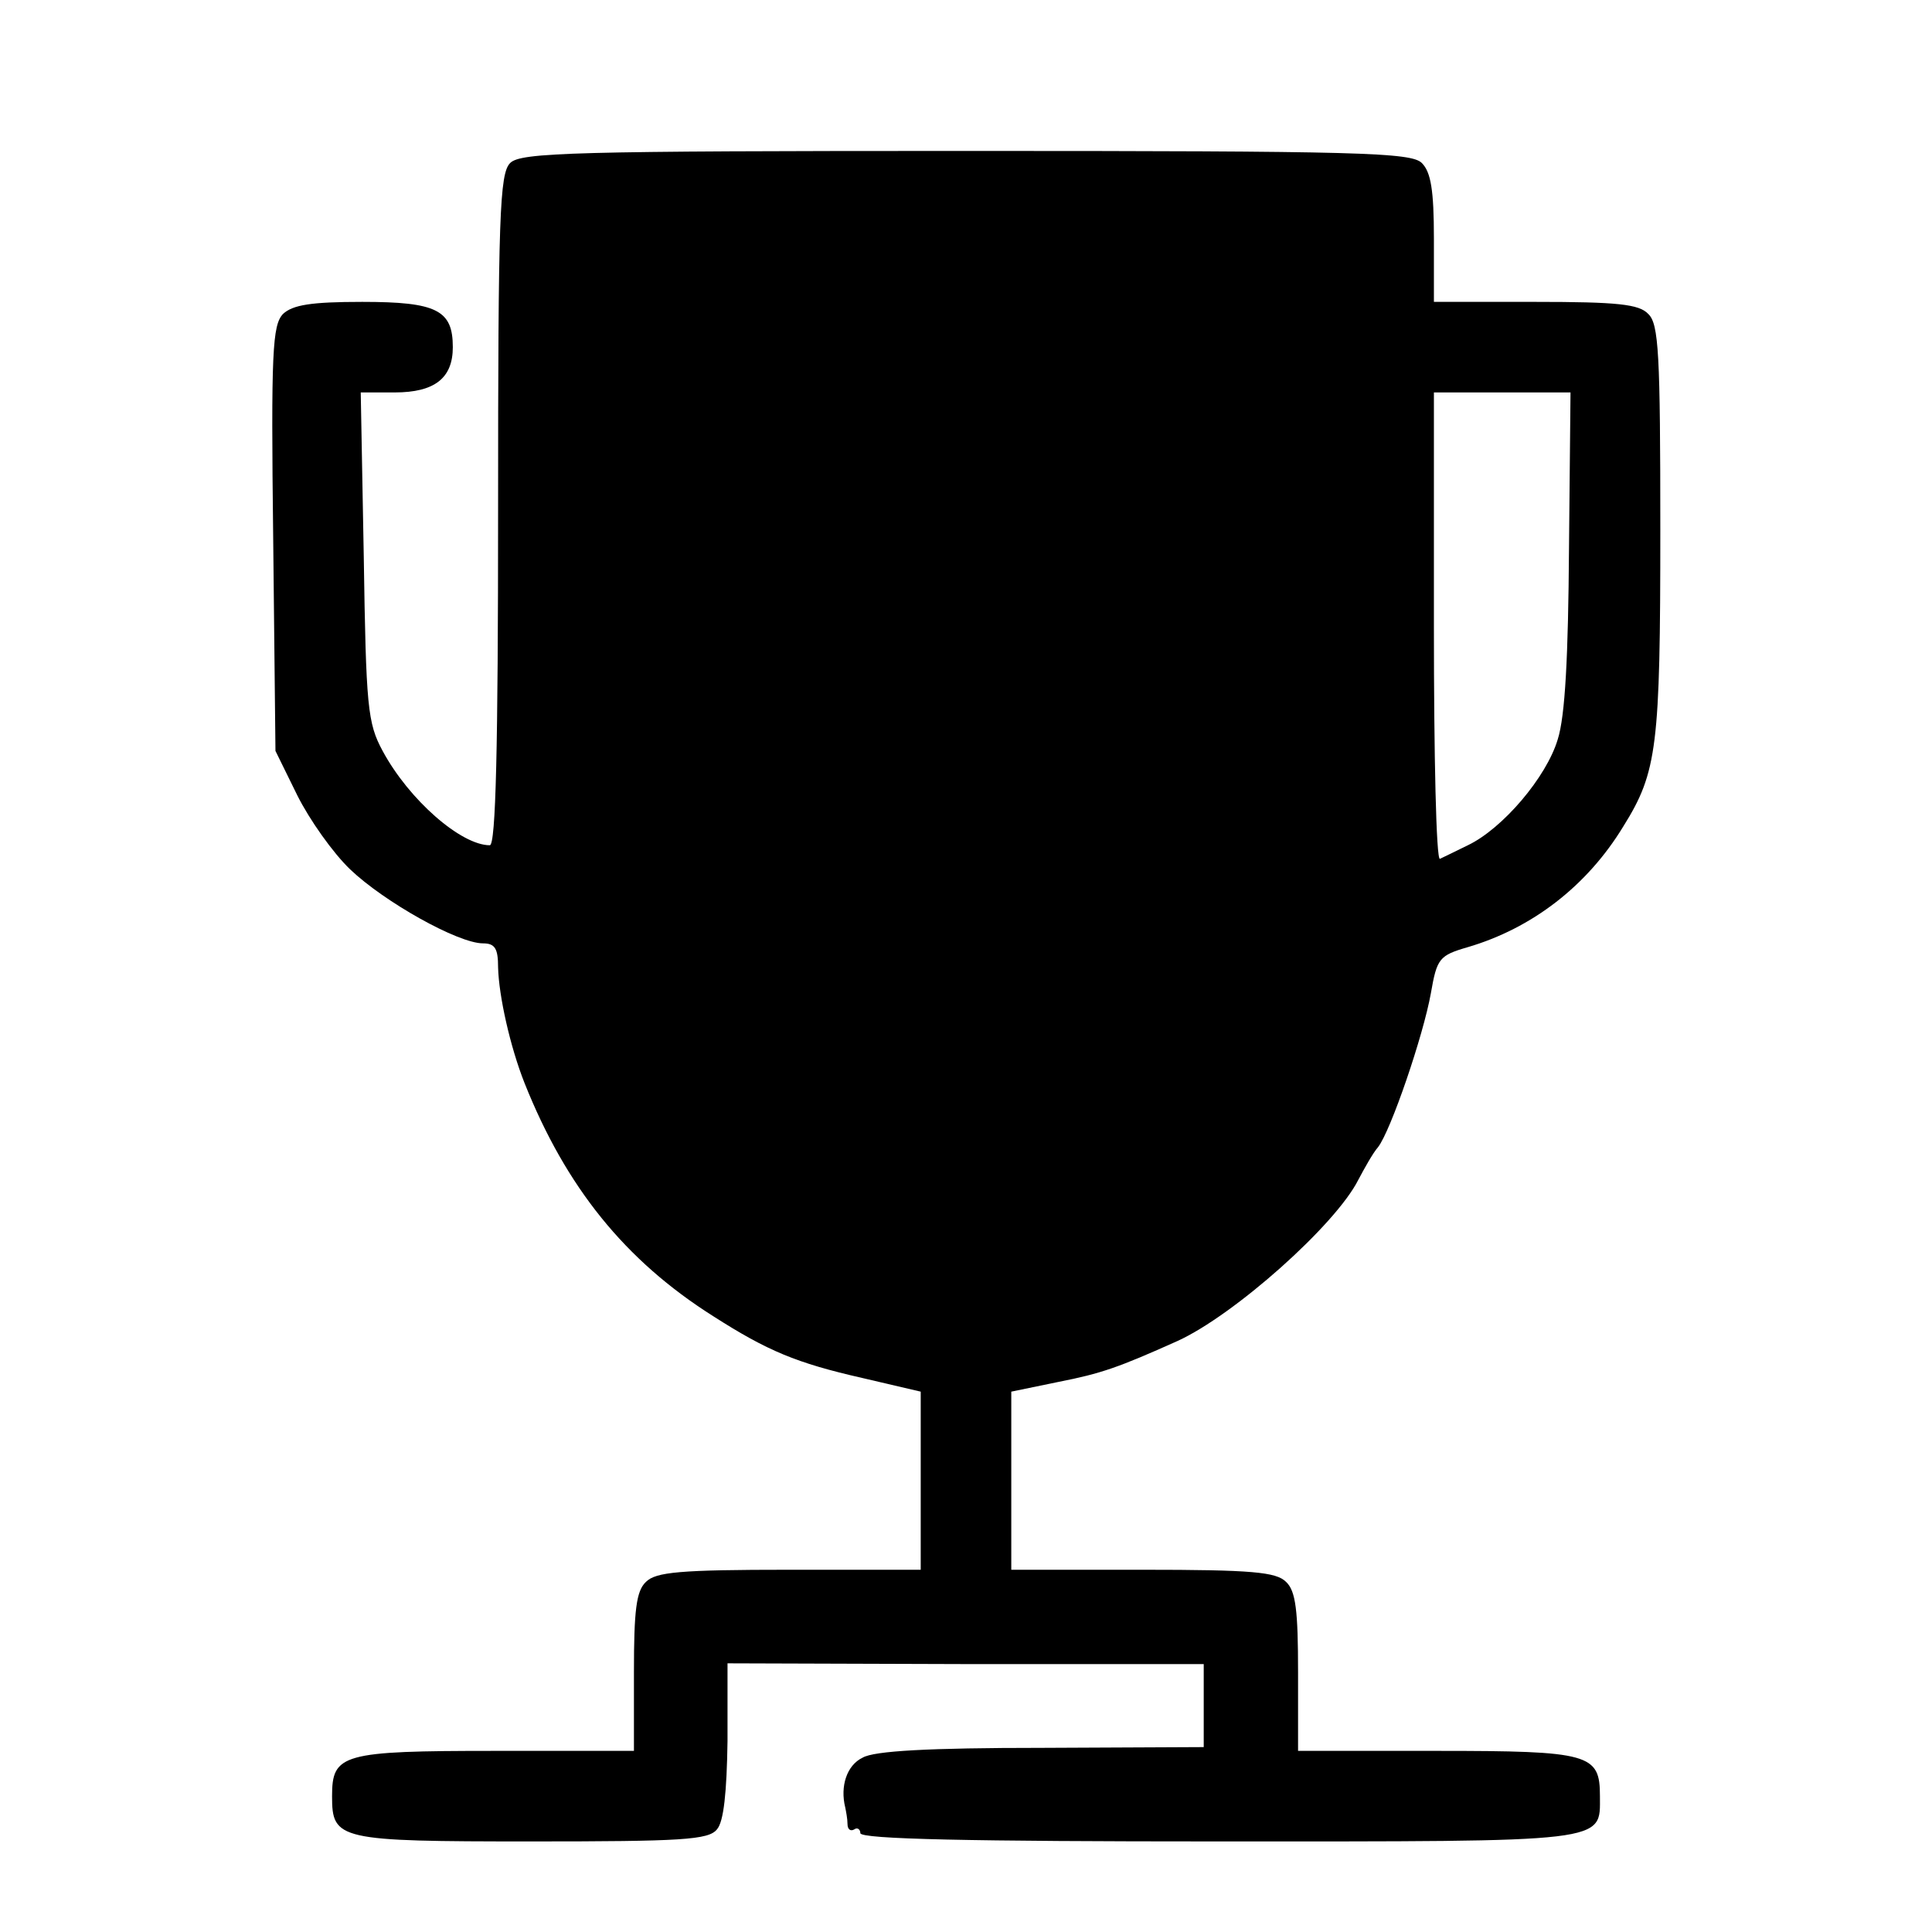 <?xml version="1.0" standalone="no"?>
<!DOCTYPE svg PUBLIC "-//W3C//DTD SVG 20010904//EN"
 "http://www.w3.org/TR/2001/REC-SVG-20010904/DTD/svg10.dtd">
<svg version="1.0" xmlns="http://www.w3.org/2000/svg"
 width="256pt" height="256pt" viewBox="0 0 256 256"
 preserveAspectRatio="xMidYMid meet">
<g transform="translate(0,256) scale(0.1,-0.1)"
fill="#000000" stroke="none">
<path d="M676 2344 c-14 -14 -16 -69 -16 -460 0 -315 -3 -444 -11 -444 -38 0
-107 60 -142 125 -20 37 -22 58 -25 258 l-4 217 45 0 c53 0 77 19 77 60 0 49
-21 60 -120 60 -68 0 -92 -4 -105 -16 -14 -15 -16 -49 -13 -298 l3 -281 29
-59 c16 -32 47 -76 70 -98 45 -43 143 -98 176 -98 16 0 20 -7 20 -32 1 -38 16
-105 35 -153 55 -138 133 -235 250 -309 72 -46 110 -62 198 -82 l77 -18 0
-118 0 -118 -174 0 c-145 0 -177 -3 -190 -16 -13 -12 -16 -38 -16 -120 l0
-104 -184 0 c-203 0 -216 -4 -216 -60 0 -58 8 -60 264 -60 199 0 235 2 246 16
9 10 13 49 14 117 l0 103 315 -1 316 0 0 -55 0 -55 -215 -1 c-149 0 -222 -4
-237 -13 -21 -10 -30 -38 -23 -66 1 -5 3 -15 3 -22 0 -7 4 -10 9 -7 4 3 8 0 8
-5 0 -8 147 -11 474 -11 521 0 506 -2 506 60 0 56 -13 60 -216 60 l-184 0 0
104 c0 82 -3 108 -16 120 -13 13 -45 16 -190 16 l-174 0 0 118 0 118 63 13
c56 11 79 19 157 54 75 34 210 154 240 214 8 15 19 35 26 43 17 22 60 148 70
204 8 46 11 50 49 61 85 25 158 81 206 160 45 72 49 106 49 393 0 233 -2 273
-16 286 -12 13 -41 16 -150 16 l-134 0 0 84 c0 64 -4 88 -16 100 -14 14 -82
16 -604 16 -522 0 -590 -2 -604 -16z m1403 -511 c-1 -142 -5 -222 -15 -253
-15 -50 -73 -118 -119 -140 -16 -8 -33 -16 -37 -18 -5 -2 -8 137 -8 307 l0
311 90 0 91 0 -2 -207z"/>
</g>
</svg>
